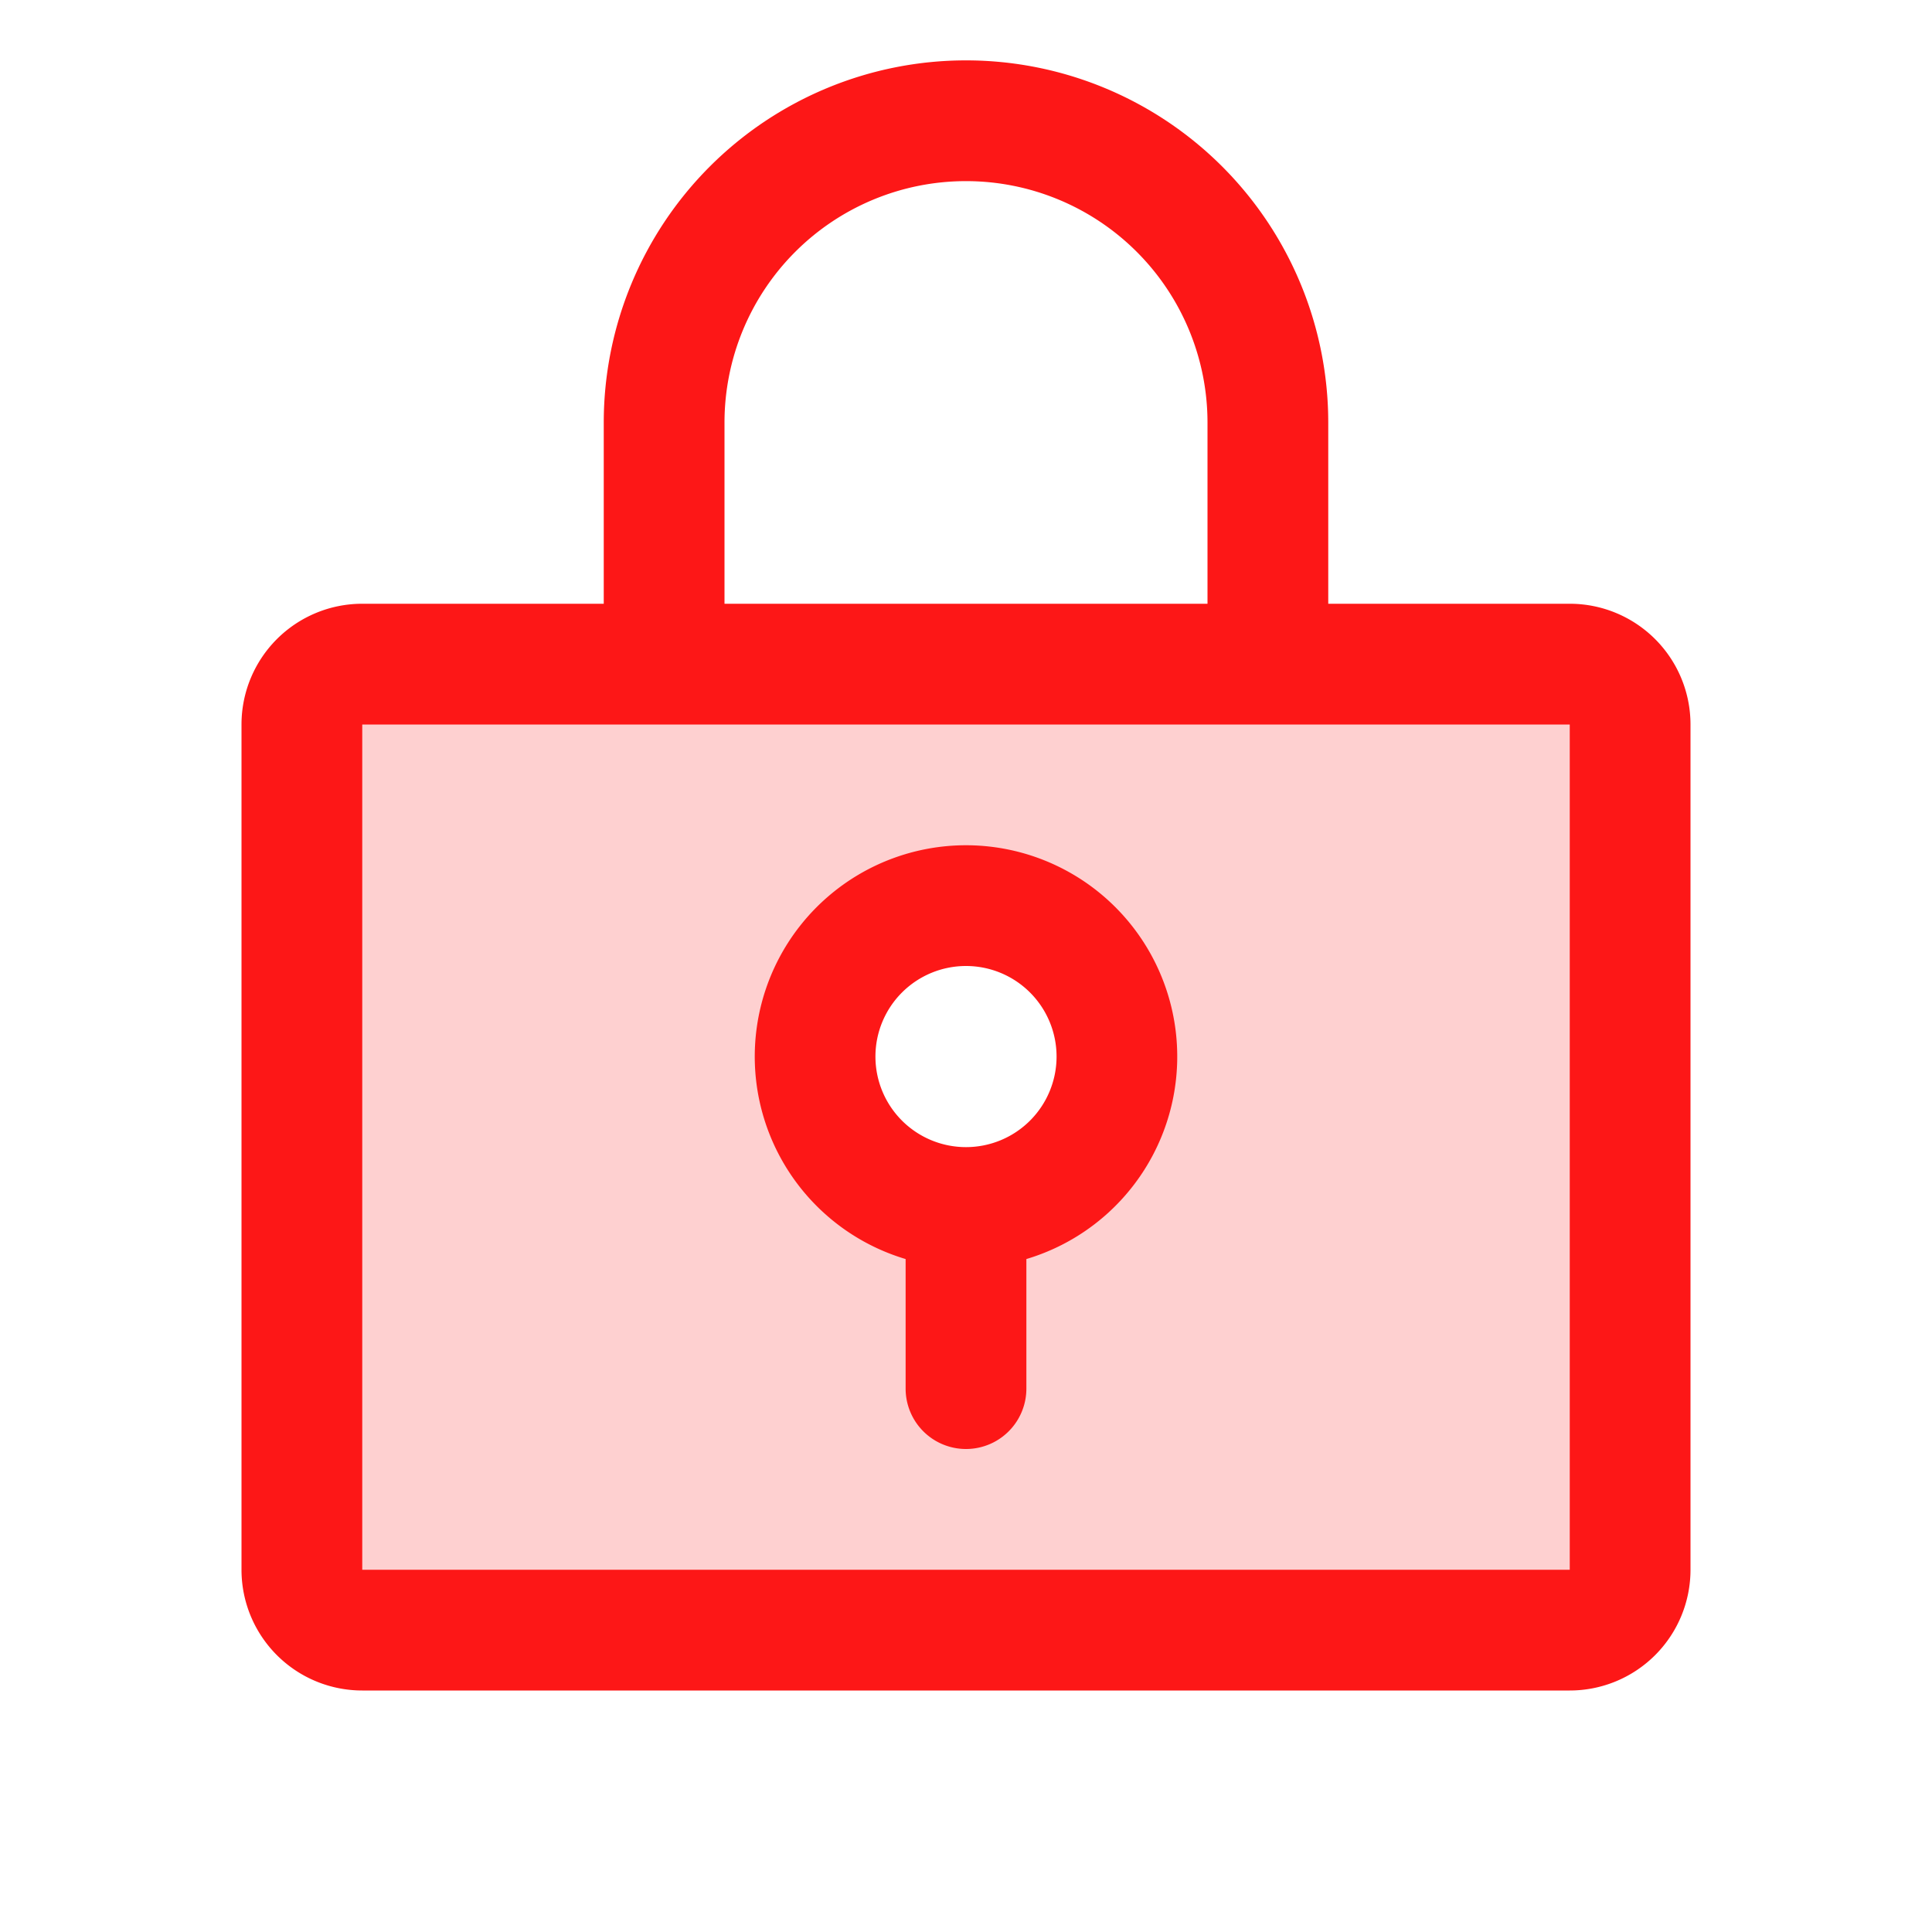 <svg xmlns="http://www.w3.org/2000/svg" width="64" height="64" fill="#fd1717" viewBox="0 0 256 256"><path d="M208,88H48a8,8,0,0,0-8,8V208a8,8,0,0,0,8,8H208a8,8,0,0,0,8-8V96A8,8,0,0,0,208,88Zm-80,72a20,20,0,1,1,20-20A20,20,0,0,1,128,160Z" opacity="0.2"></path><path d="M208,80H176V56a48,48,0,0,0-96,0V80H48A16,16,0,0,0,32,96V208a16,16,0,0,0,16,16H208a16,16,0,0,0,16-16V96A16,16,0,0,0,208,80ZM96,56a32,32,0,0,1,64,0V80H96ZM208,208H48V96H208V208Zm-80-96a28,28,0,0,0-8,54.83V184a8,8,0,0,0,16,0V166.83A28,28,0,0,0,128,112Zm0,40a12,12,0,1,1,12-12A12,12,0,0,1,128,152Z"></path></svg>

